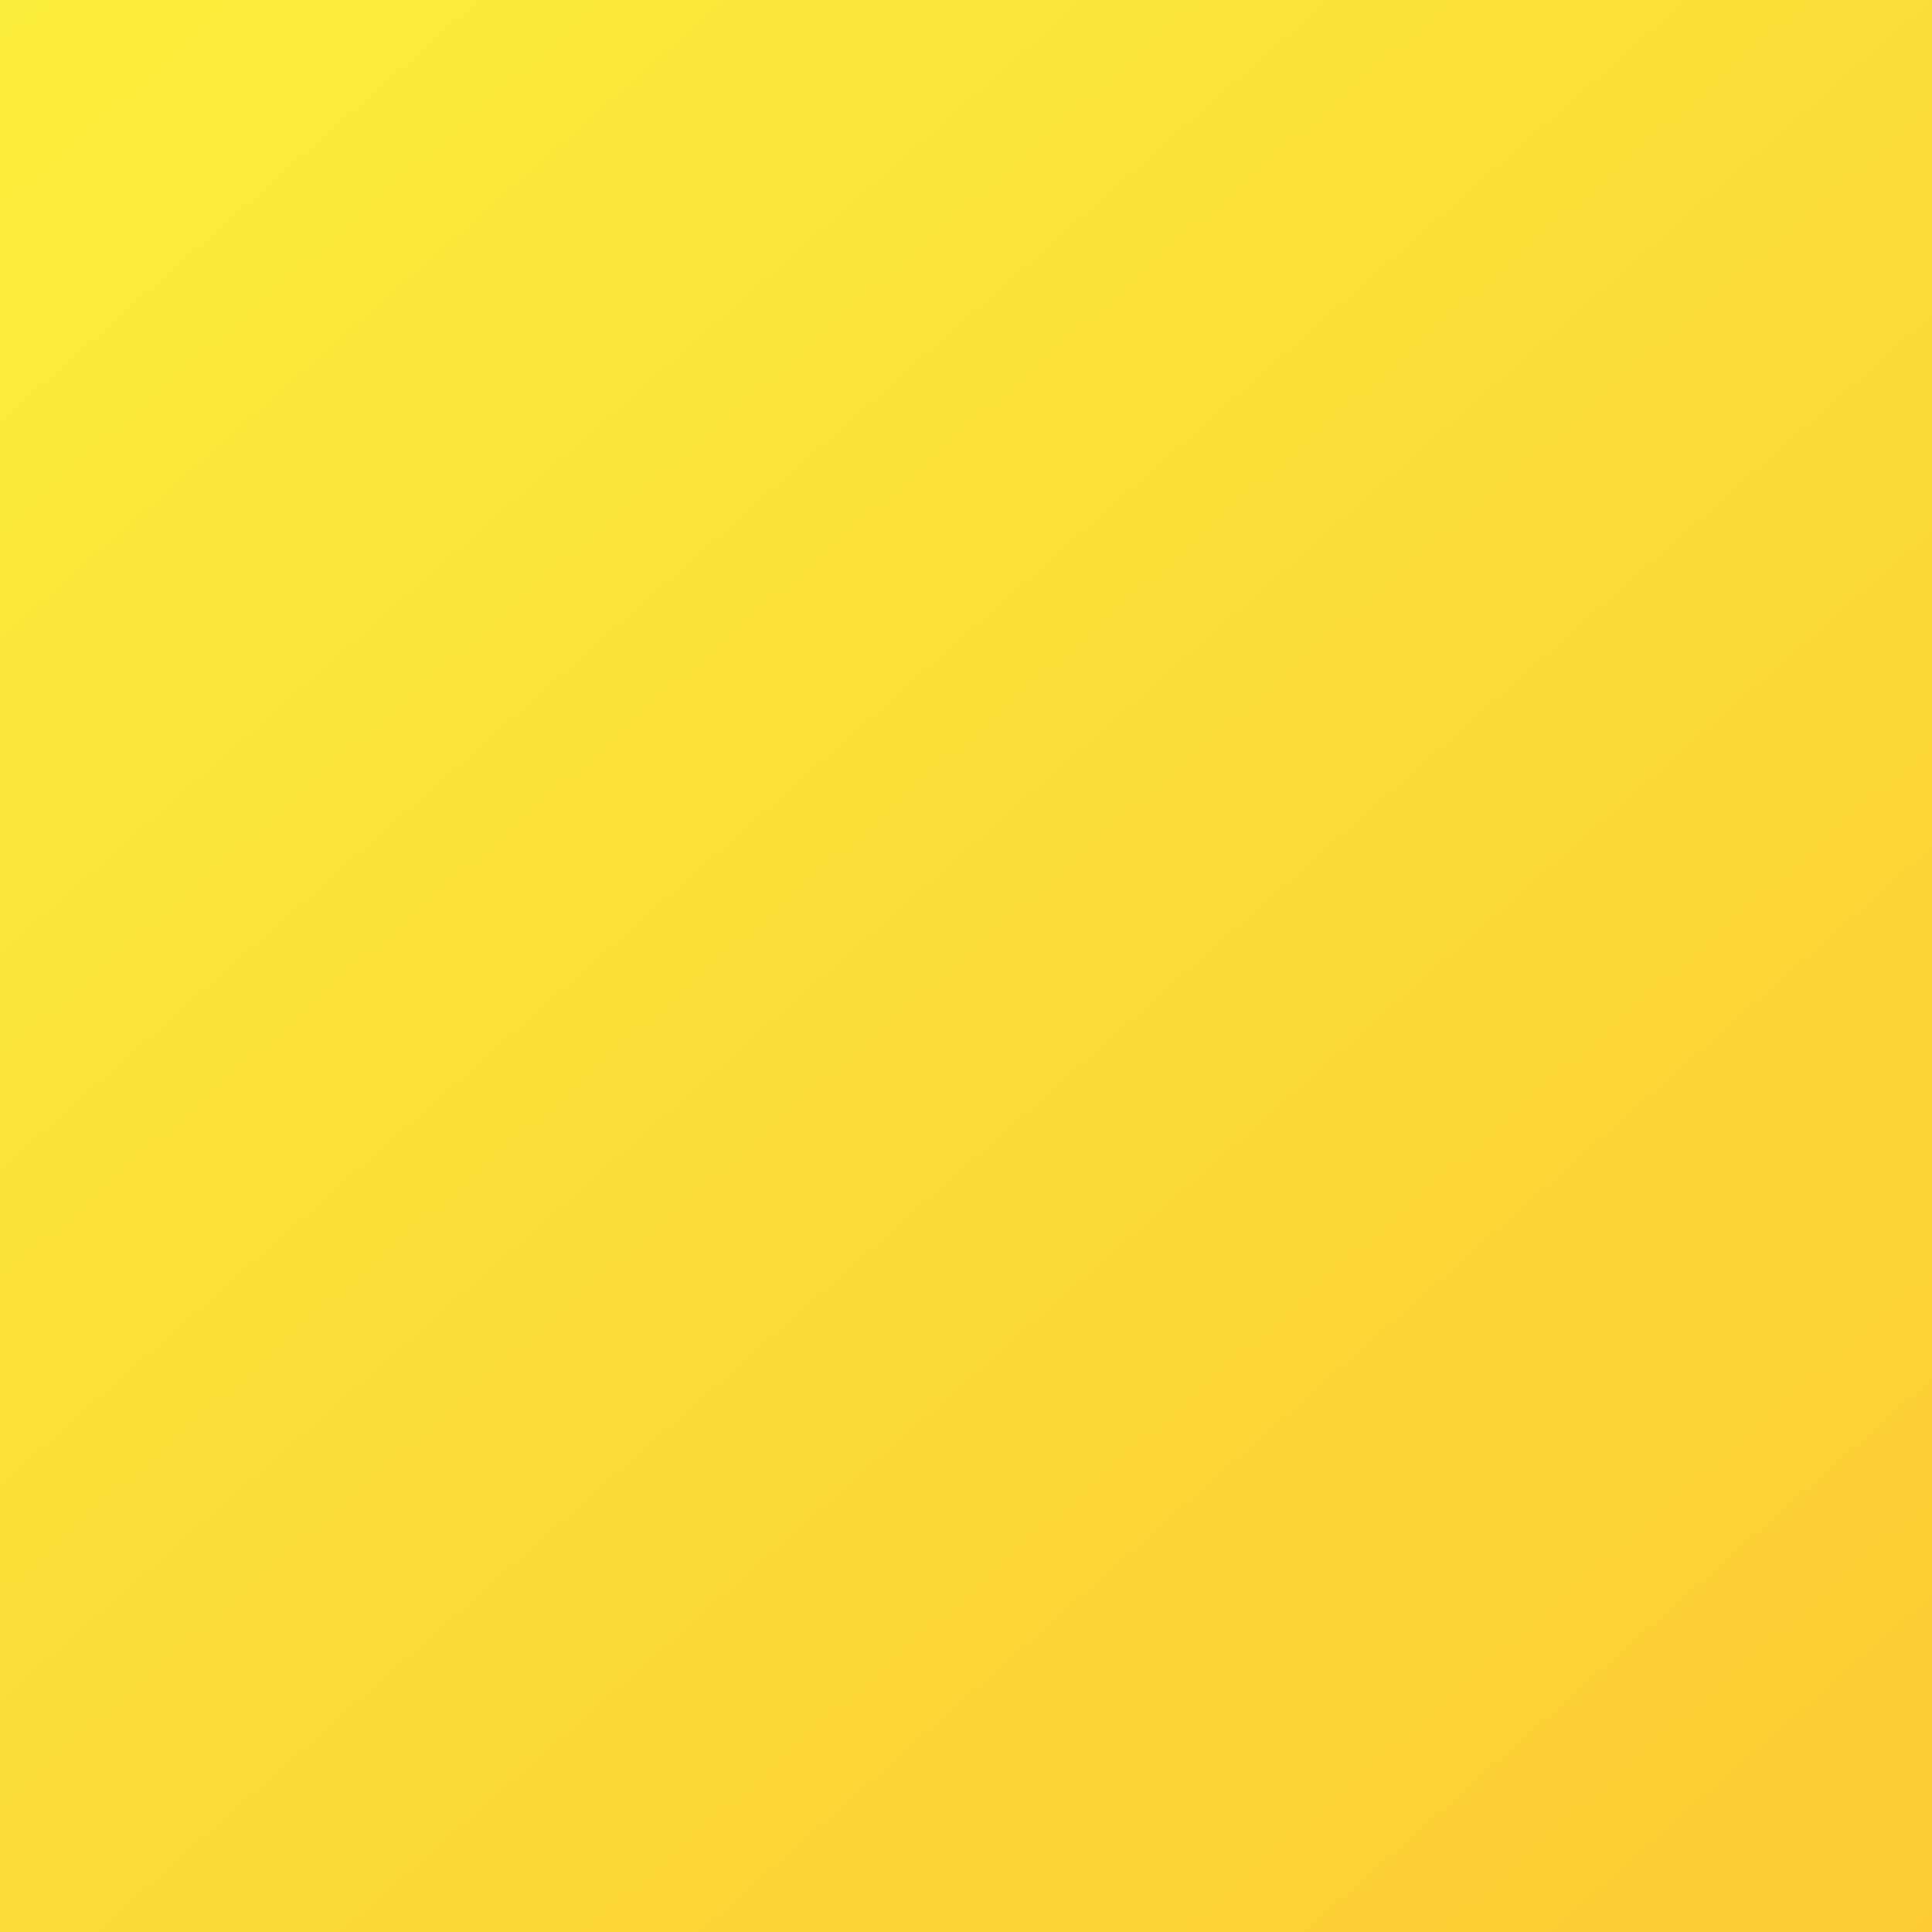 <?xml version="1.0"?><svg width="30" height="30" xmlns="http://www.w3.org/2000/svg" xmlns:xlink="http://www.w3.org/1999/xlink">
 <rect width="100%" height="100%" fill="#333333" stroke="none"/>
 <defs>
  <linearGradient id="linearGradient3217">
   <stop stop-color="#fca72a" id="stop3219" offset="0"/>
   <stop stop-color="#fbfc3e" id="stop3221" offset="1"/>
  </linearGradient>
  <linearGradient y2="0.34" x2="0.34" y1="0.742" x1="0.694" id="linearGradient3223" xlink:href="#linearGradient3217"/>
 </defs>
 <g>
  <title>Layer 1</title>
  <rect fill="#427bc3" y="-0.89" x="25.902" width="47.213" id="rect3465"/>
  <path fill="#336cb2" id="path2426" d="m18.074,-91.625c-3.24,-0.075 -6.226,1.745 -7.643,4.659l-31.173,63.312l-69.51,10.215c-3.122,0.441 -5.722,2.615 -6.71,5.609c-0.987,2.994 -0.19,6.289 2.058,8.5l50.603,49.157l-12.026,69.466c-0.556,3.153 0.756,6.345 3.368,8.197c2.612,1.852 6.058,2.033 8.85,0.464l62.409,-32.691l62.184,32.541c2.778,1.446 6.134,1.203 8.674,-0.63c2.54,-1.833 3.829,-4.941 3.332,-8.033l-11.977,-69.195l50.525,-49.474c2.386,-2.203 3.265,-5.596 2.249,-8.68c-1.016,-3.084 -3.74,-5.29 -6.968,-5.643l-69.691,-9.825l-31.123,-63.237c-1.369,-2.864 -4.254,-4.695 -7.429,-4.712l0,0z"/>
  <path fill="url(#linearGradient3223)" id="path2428" d="m17.851,-77.312l-30.609,62.628c-0.281,0.599 -0.768,1.076 -1.373,1.343c-0.164,0.082 -0.337,0.147 -0.514,0.195l-68.481,9.826l49.699,48.323c0.664,0.667 0.939,1.629 0.729,2.546l-11.657,68.268l61.38,-32.301c0.778,-0.391 1.695,-0.389 2.471,0.005l61.23,32.197l-11.808,-68.436c-0.155,-0.871 0.12,-1.764 0.739,-2.396l49.691,-48.571l-68.468,-9.7c-0.887,-0.115 -1.662,-0.655 -2.077,-1.448l-30.953,-62.479z"/>
 </g>
</svg>